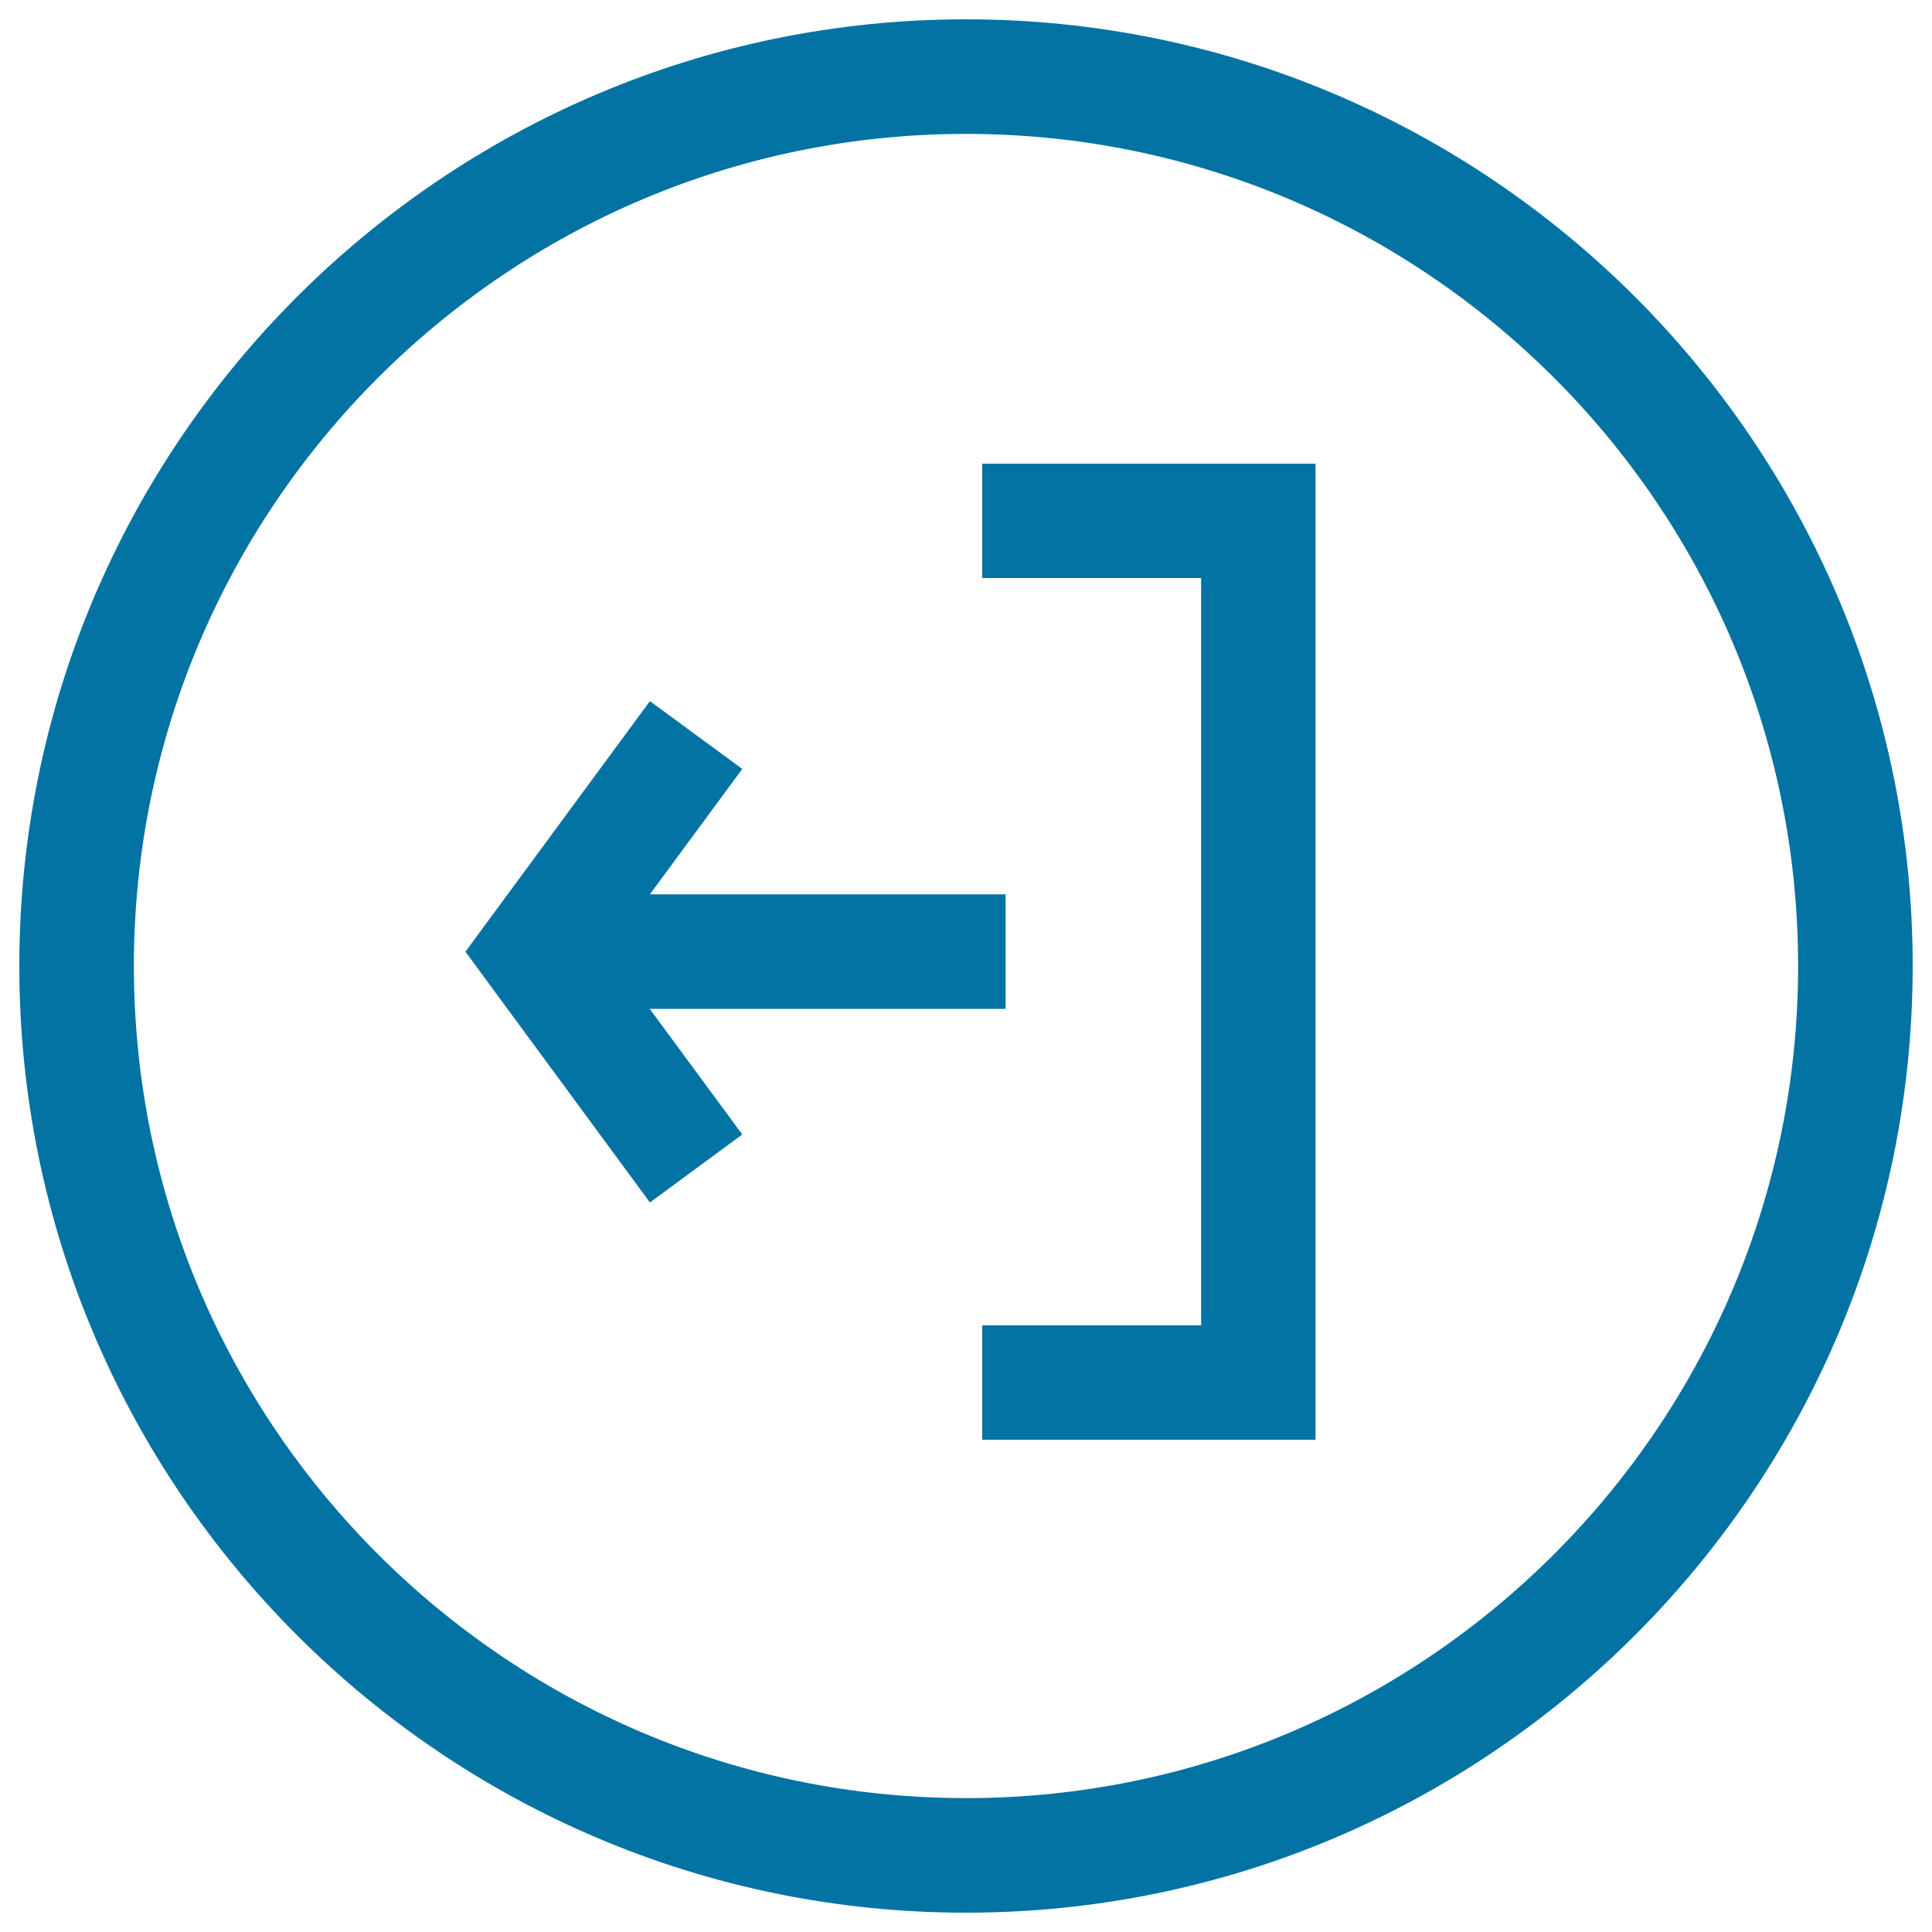 <svg xmlns="http://www.w3.org/2000/svg" viewBox="0 0 1000 1000" style="fill:#0273a2">
<title>Back Arrow In A Circle svg icon</title>
<g><g><path d="M500,990C229.8,990,10,770.2,10,500C10,229.8,229.8,10,500,10c270.2,0,490,219.8,490,490C990,770.2,770.2,990,500,990z M500,69.3C262.5,69.3,69.3,262.5,69.3,500c0,237.5,193.2,430.7,430.7,430.7c237.5,0,430.7-193.2,430.7-430.7C930.7,262.5,737.5,69.3,500,69.3z"/><polygon points="680.9,745.2 508.4,745.2 508.4,686 621.7,686 621.7,299.2 508.4,299.2 508.4,240 680.9,240 "/><rect x="296.8" y="462.9" width="223.7" height="59.3"/><polygon points="336.4,622.4 240.9,492.6 336.4,362.9 384.2,398 314.5,492.6 384.2,587.2 "/></g></g>
</svg>